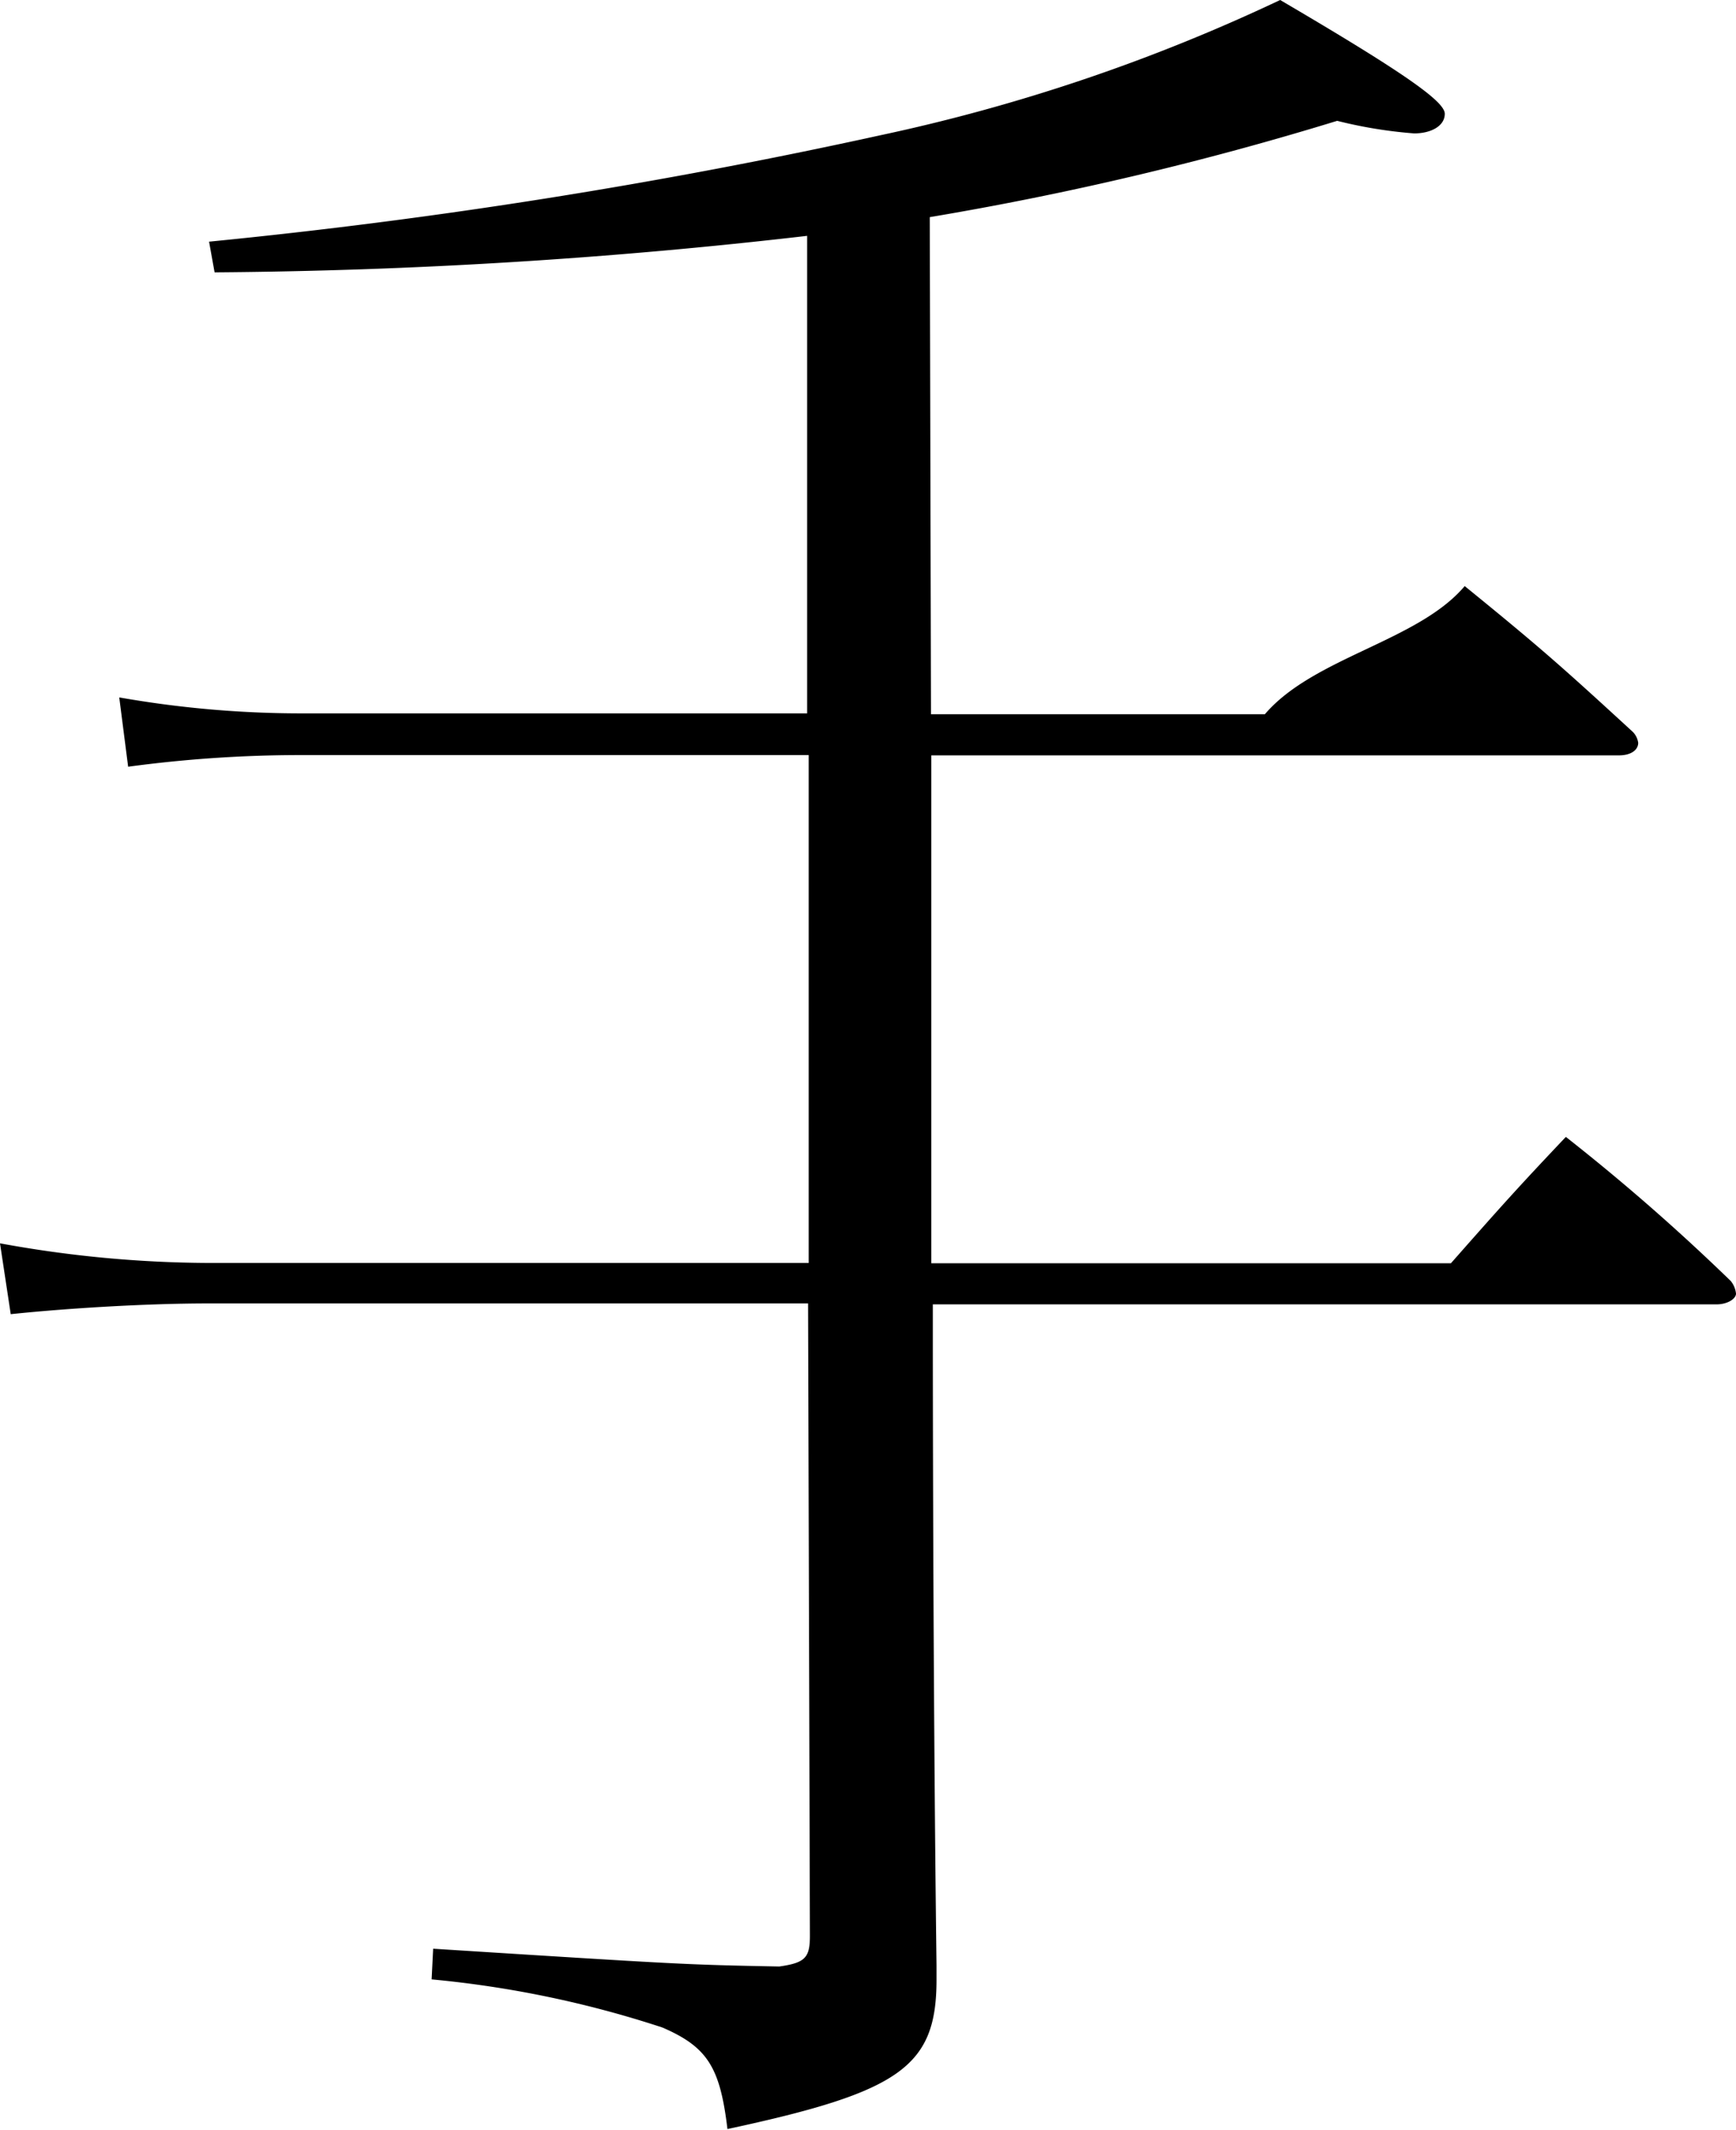 <svg xmlns="http://www.w3.org/2000/svg" viewBox="0 0 56.63 69.46"><title>4</title><g id="レイヤー_2" data-name="レイヤー 2"><g id="_レイヤー_" data-name="&lt;レイヤー&gt;"><path d="M30.37,23.29H41.26c1.59-1.86,5-2.38,6.52-4.18,2.46,2,3.15,2.61,5.49,4.76a.64.64,0,0,1,.17.35c0,.23-.23.41-.63.41H30.38l0,16.56H47.33c1.59-1.8,2.1-2.38,3.75-4.12a68.26,68.26,0,0,1,5.38,4.7.78.78,0,0,1,.17.41c0,.17-.28.35-.63.35H30.43v1c0,.41,0,11.22.12,20.56,0,.17,0,.41,0,.46,0,2.84-1.18,3.66-6.82,4.87-.24-2-.64-2.67-2.12-3.31a34.25,34.25,0,0,0-7.53-1.57l.05-1c8.21.52,8.21.52,11.29.58.85-.12,1-.29,1-1l-.06-20.62H6.79c-2.11,0-4.73.17-6.44.35L0,40.54a38.39,38.39,0,0,0,6.79.64H26.38l0-16.56H9.76A42.09,42.09,0,0,0,4.18,25l-.29-2.26a34.23,34.23,0,0,0,6.1.52H26.33l0-15.57A178.48,178.48,0,0,1,7,8.88l-.18-1A187.77,187.77,0,0,0,28.72,4.41,59.39,59.39,0,0,0,41.76,0c4.06,2.38,5.37,3.31,5.37,3.71s-.45.64-1,.64a15,15,0,0,1-2.51-.41A103.71,103.71,0,0,1,30.33,7.08Z"/></g></g></svg>